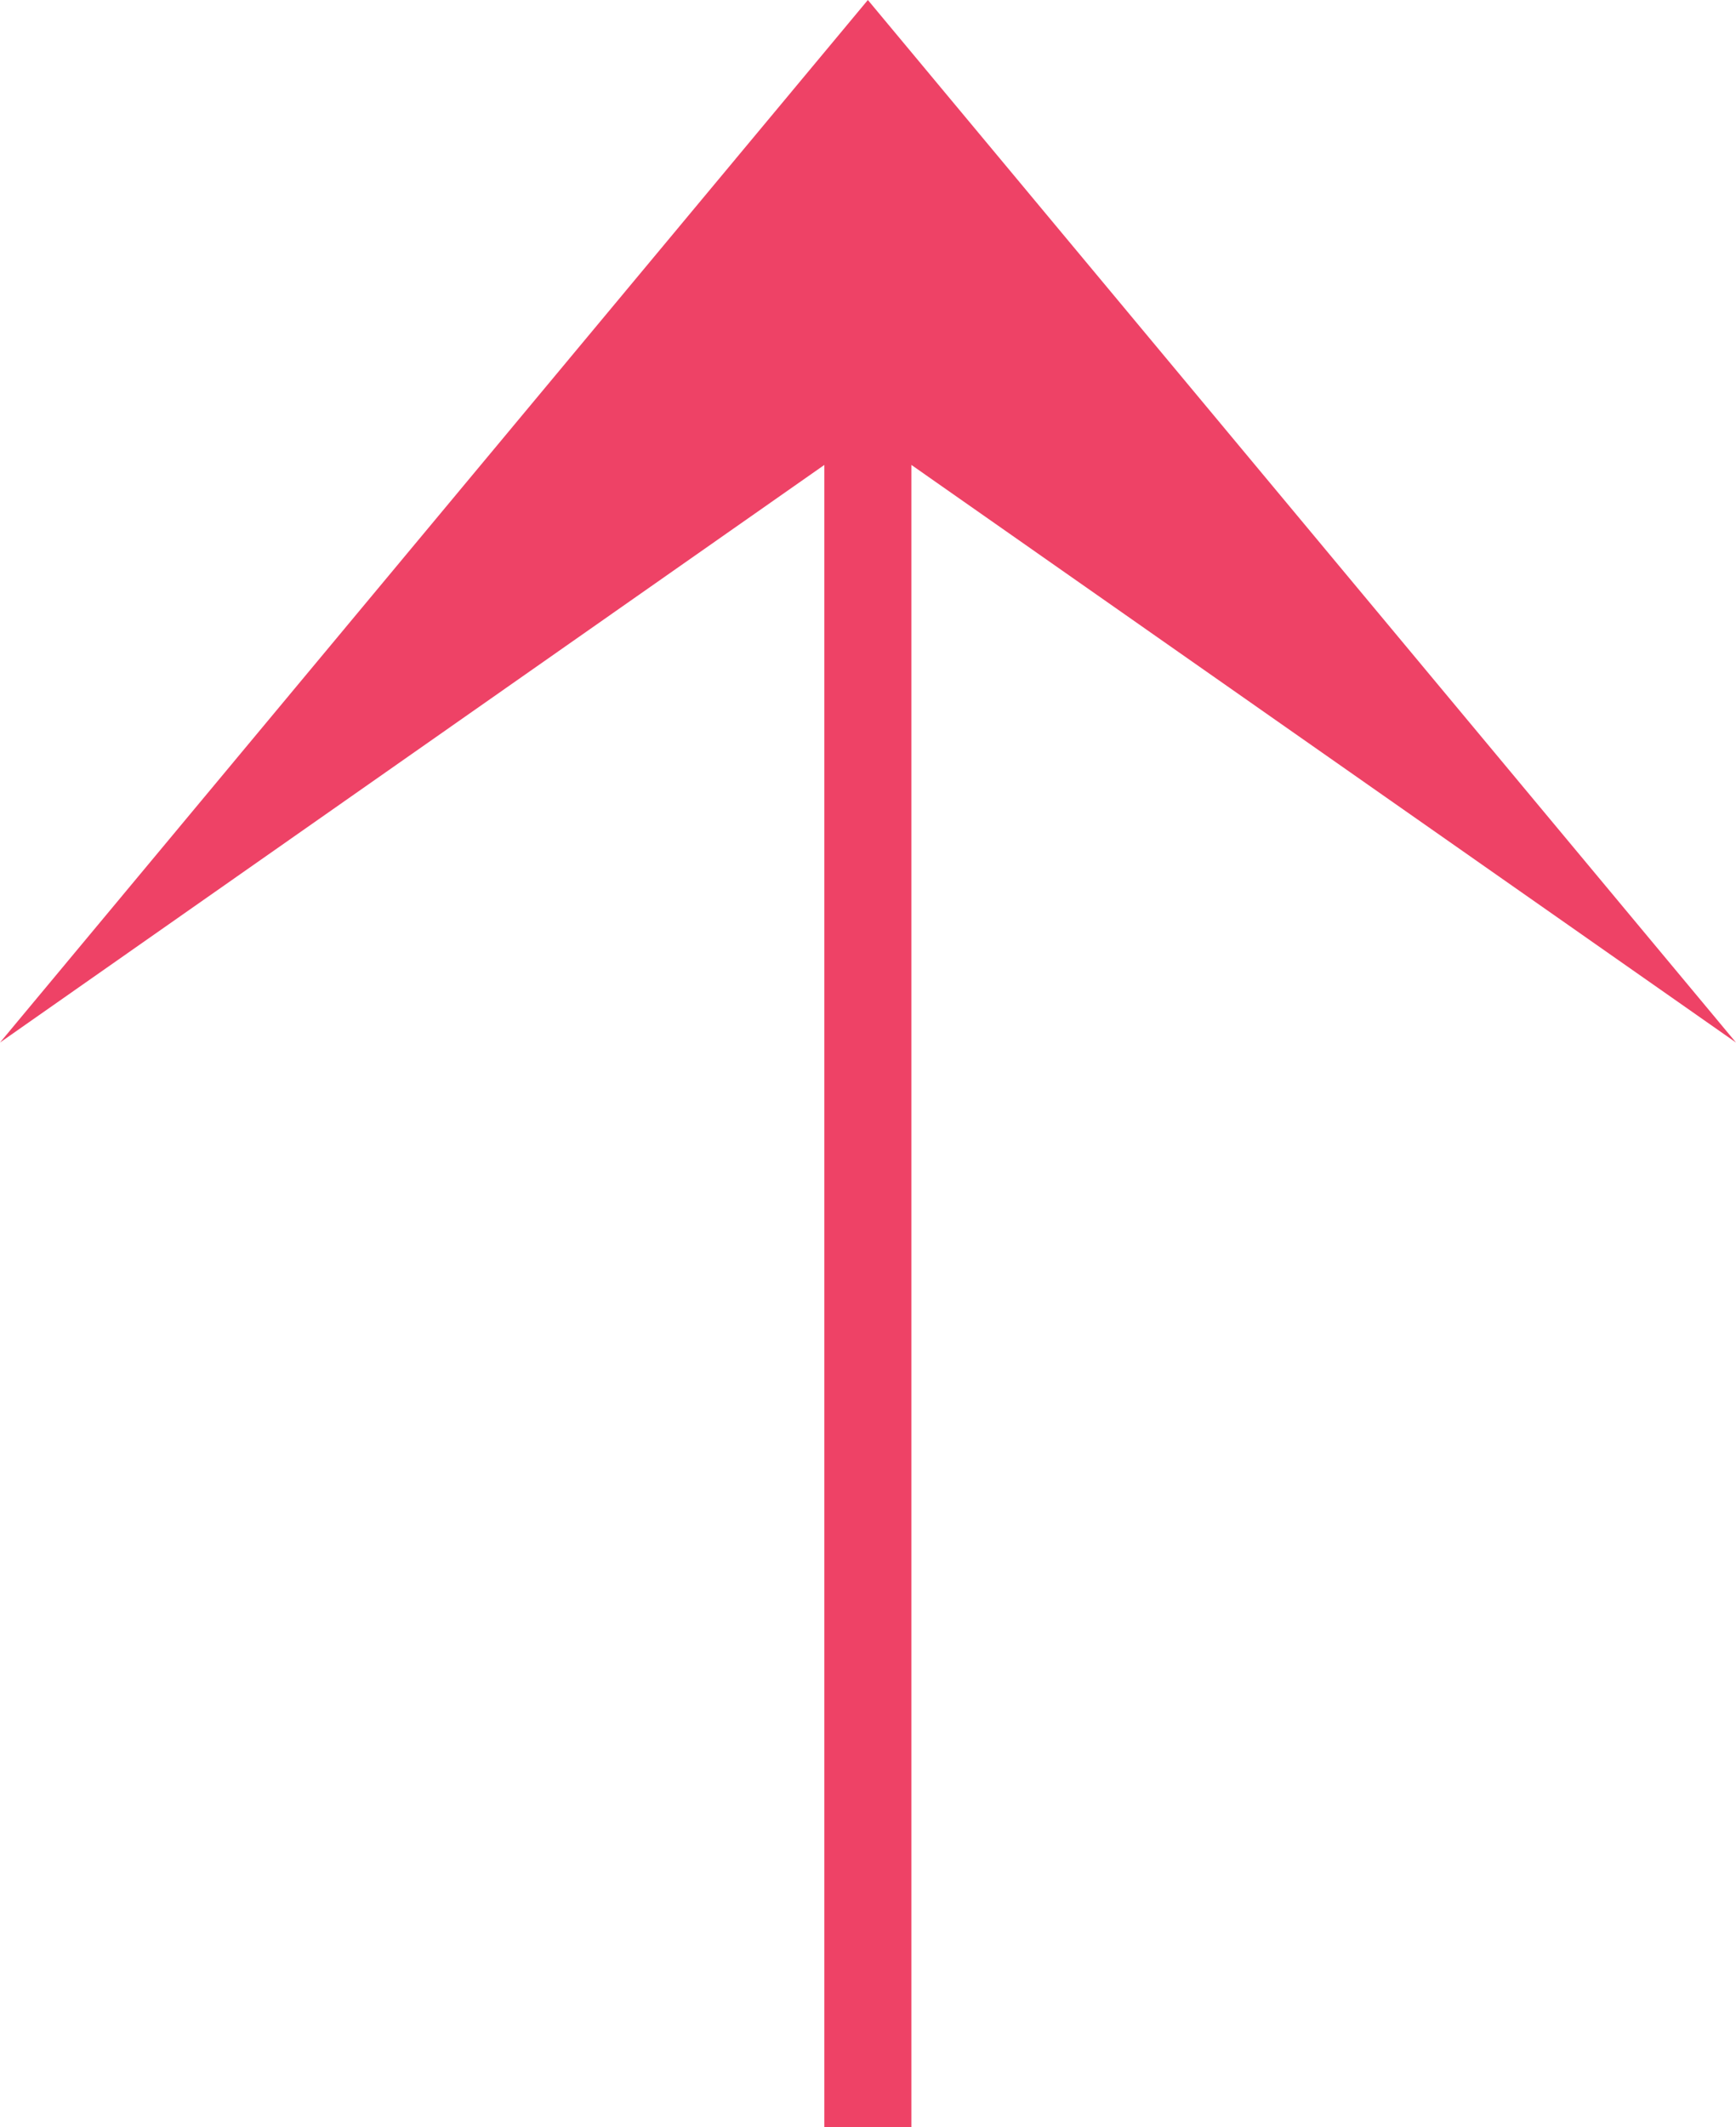 <?xml version="1.0" encoding="UTF-8"?> <svg xmlns="http://www.w3.org/2000/svg" width="40" height="49" viewBox="0 0 40 49" fill="none"><path d="M19.997 3.8147e-06L0 24.013L18.994 10.709L18.994 49H21L21 10.709L40 24.013L19.997 3.8147e-06Z" fill="#EE4266"></path></svg> 